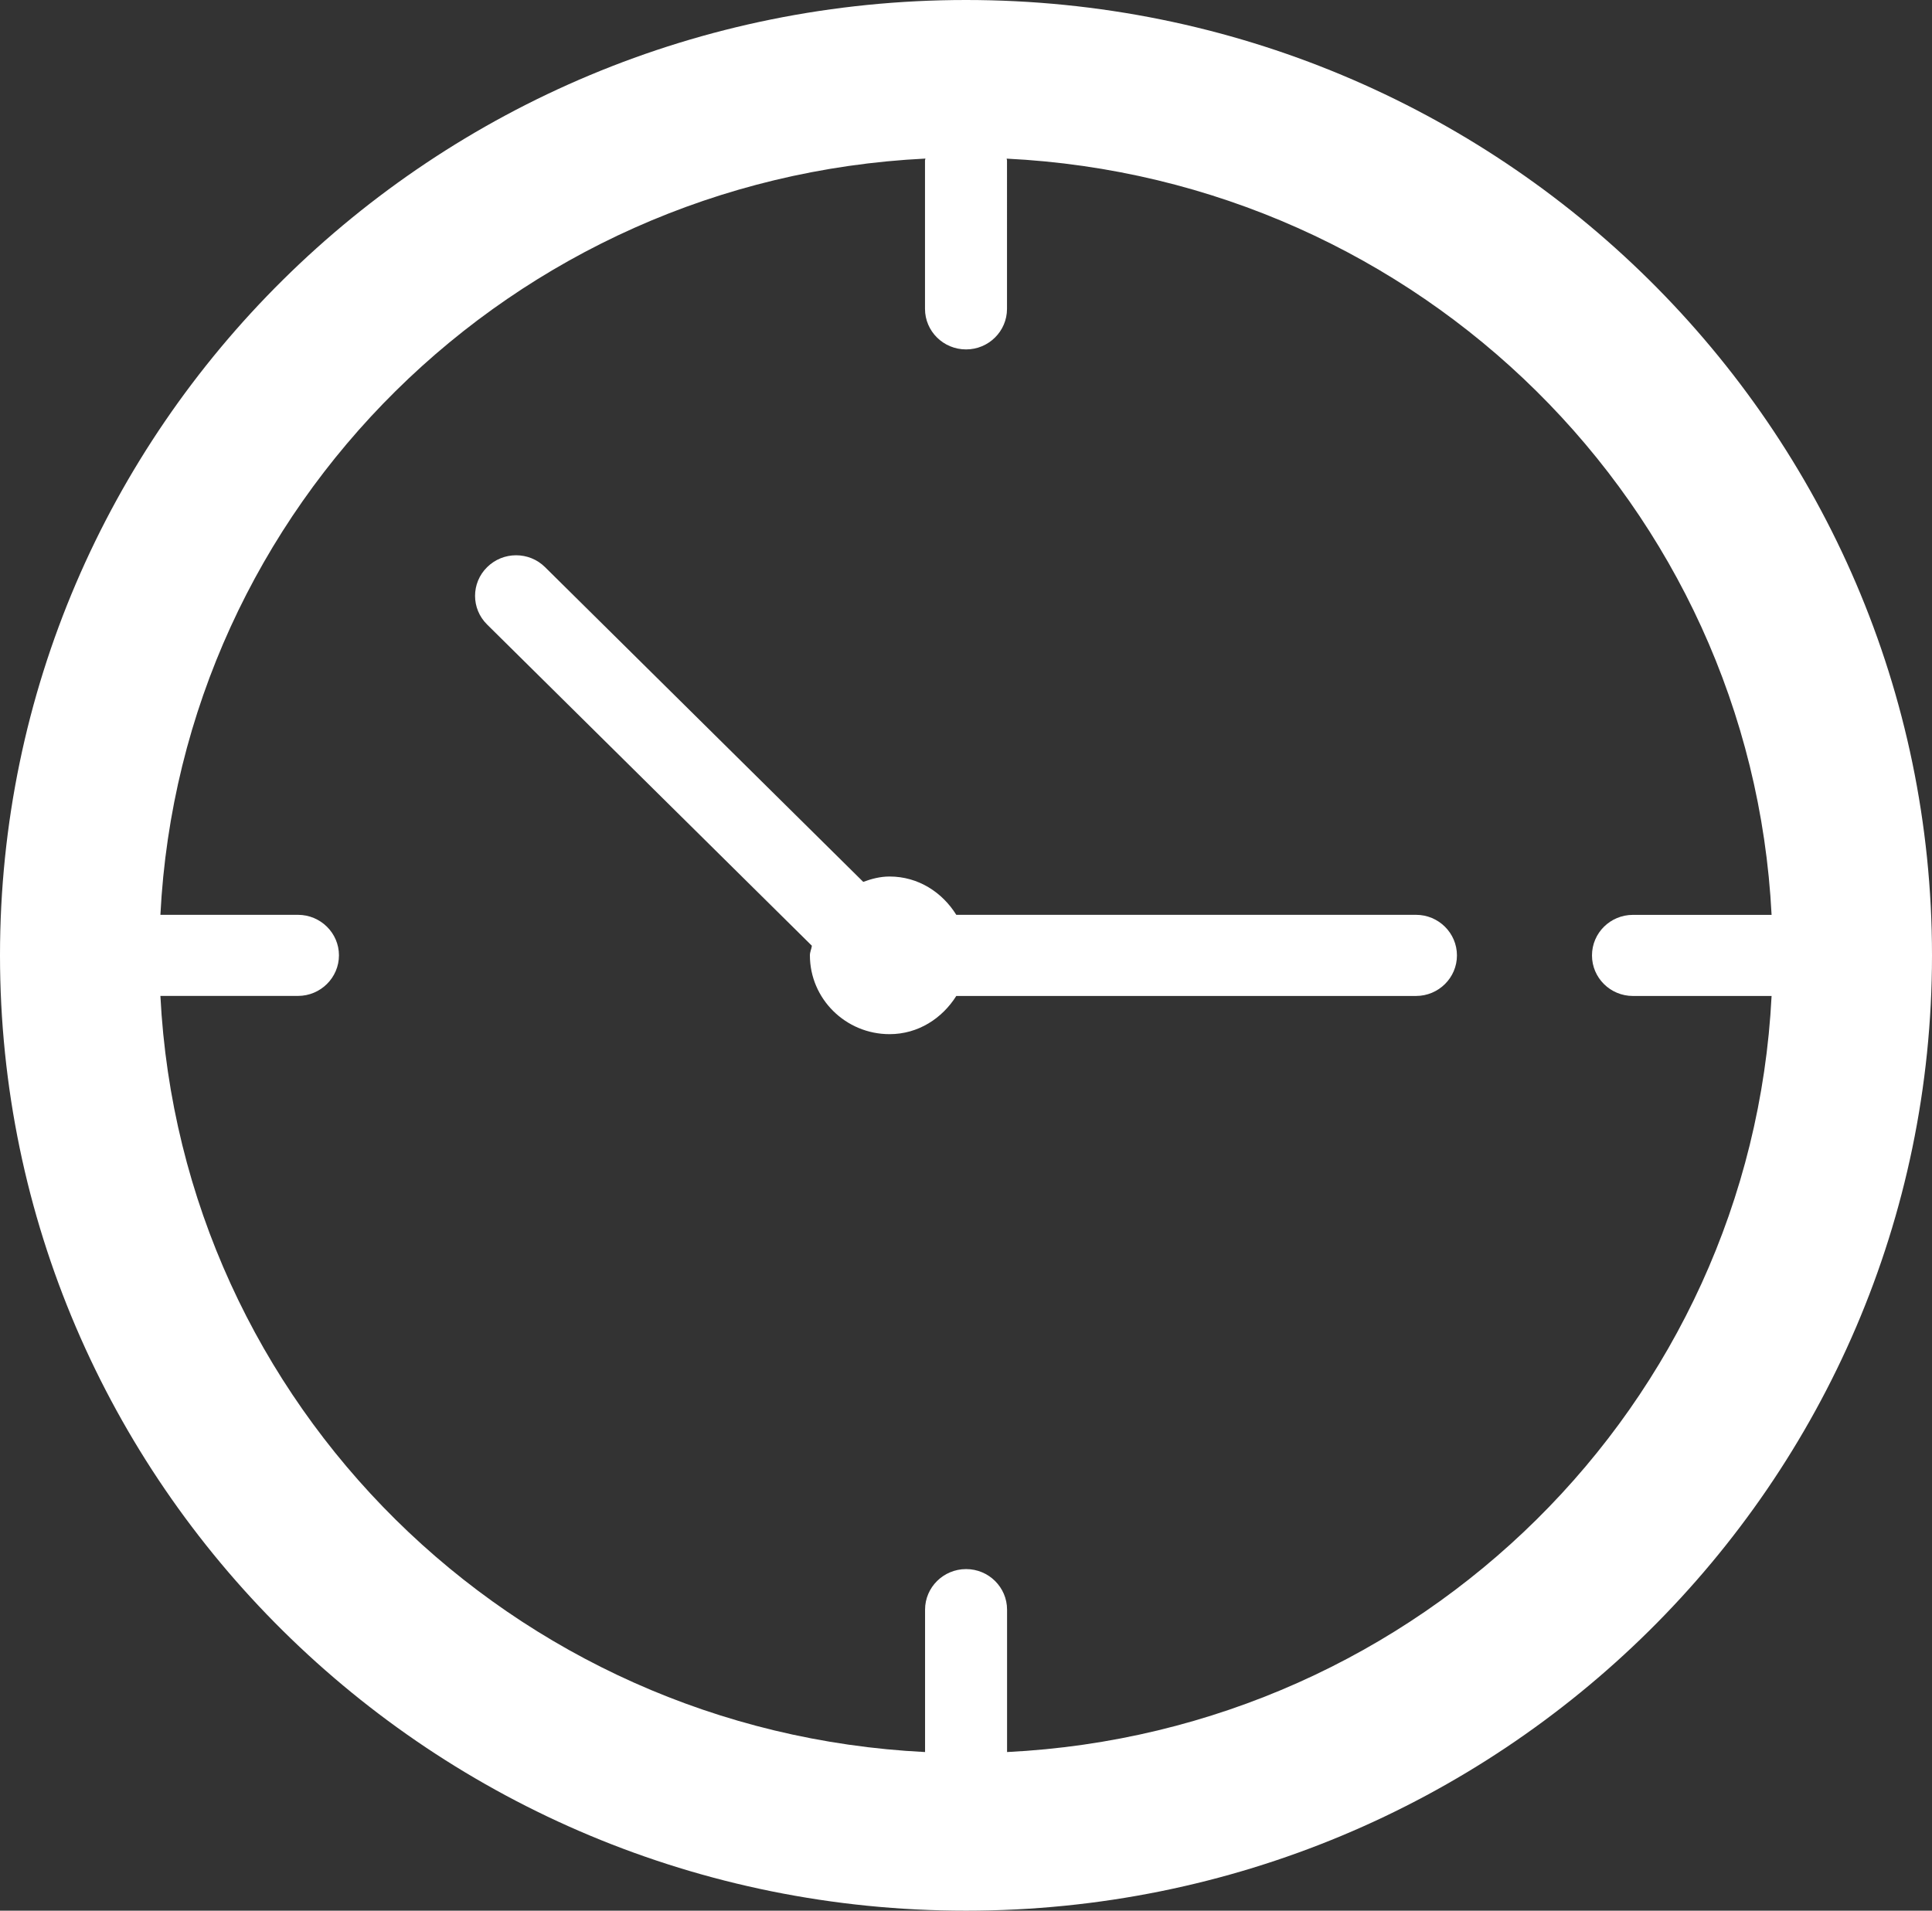 <?xml version="1.0" encoding="utf-8"?>
<!-- Generator: Adobe Illustrator 15.0.2, SVG Export Plug-In . SVG Version: 6.00 Build 0)  -->
<!DOCTYPE svg PUBLIC "-//W3C//DTD SVG 1.1//EN" "http://www.w3.org/Graphics/SVG/1.1/DTD/svg11.dtd">
<svg version="1.1" id="Ebene_1" xmlns="http://www.w3.org/2000/svg" xmlns:xlink="http://www.w3.org/1999/xlink" x="0px" y="0px"
	 width="207.778px" height="205.5px" viewBox="0 0 207.778 205.5" enable-background="new 0 0 207.778 205.5" xml:space="preserve">
<rect x="0" y="0" width="207.778" height="205.5" fill="#333333" stroke="none"/>
<g>
	<defs>
		<rect id="SVGID_1_" x="-329.621" y="-180.096" width="850.39" height="566.93"/>
	</defs>
	<clipPath id="SVGID_2_">
		<use xlink:href="#SVGID_1_"  overflow="visible"/>
	</clipPath>
	<path clip-path="url(#SVGID_2_)" fill="#FFFFFF" d="M103.888,0C46.519,0,0,46.013,0,102.747C0,159.486,46.519,205.5,103.888,205.5
		c57.378,0,103.89-46.014,103.89-102.752C207.778,46.013,161.266,0,103.888,0 M108.305,188.438v-15.316
		c0-2.407-1.977-4.362-4.403-4.362c-2.439,0-4.416,1.962-4.416,4.362v15.316c-44.437-2.203-80-37.365-82.236-81.324h14.794
		c2.427,0,4.409-1.96,4.409-4.367c0-2.401-1.982-4.355-4.409-4.355H17.25c2.229-43.972,37.813-79.146,82.274-81.337
		c0,0.062-0.044,0.124-0.044,0.198V33.22c0,2.406,1.976,4.361,4.416,4.361c2.433,0,4.403-1.961,4.403-4.361V17.259
		c0-0.08-0.038-0.136-0.038-0.197c44.454,2.189,80.032,37.358,82.265,81.335h-14.911c-2.434,0-4.404,1.949-4.404,4.362
		c0,2.407,1.971,4.361,4.404,4.361h14.911C188.299,151.073,152.747,186.235,108.305,188.438"/>
	<path clip-path="url(#SVGID_2_)" fill="#FFFFFF" d="M152.284,98.392h-49.439c-1.508-2.419-4.084-4.12-7.176-4.12
		c-1.006,0-1.937,0.247-2.832,0.576L58.622,61.002c-1.72-1.708-4.51-1.708-6.236,0c-1.727,1.701-1.727,4.466,0,6.167l34.928,34.55
		c-0.045,0.359-0.213,0.662-0.213,1.027c0,4.677,3.84,8.481,8.568,8.481c3.08,0,5.662-1.701,7.176-4.108h49.439
		c2.434,0,4.404-1.96,4.404-4.36C156.688,100.353,154.717,98.392,152.284,98.392"/>
</g>
</svg>
